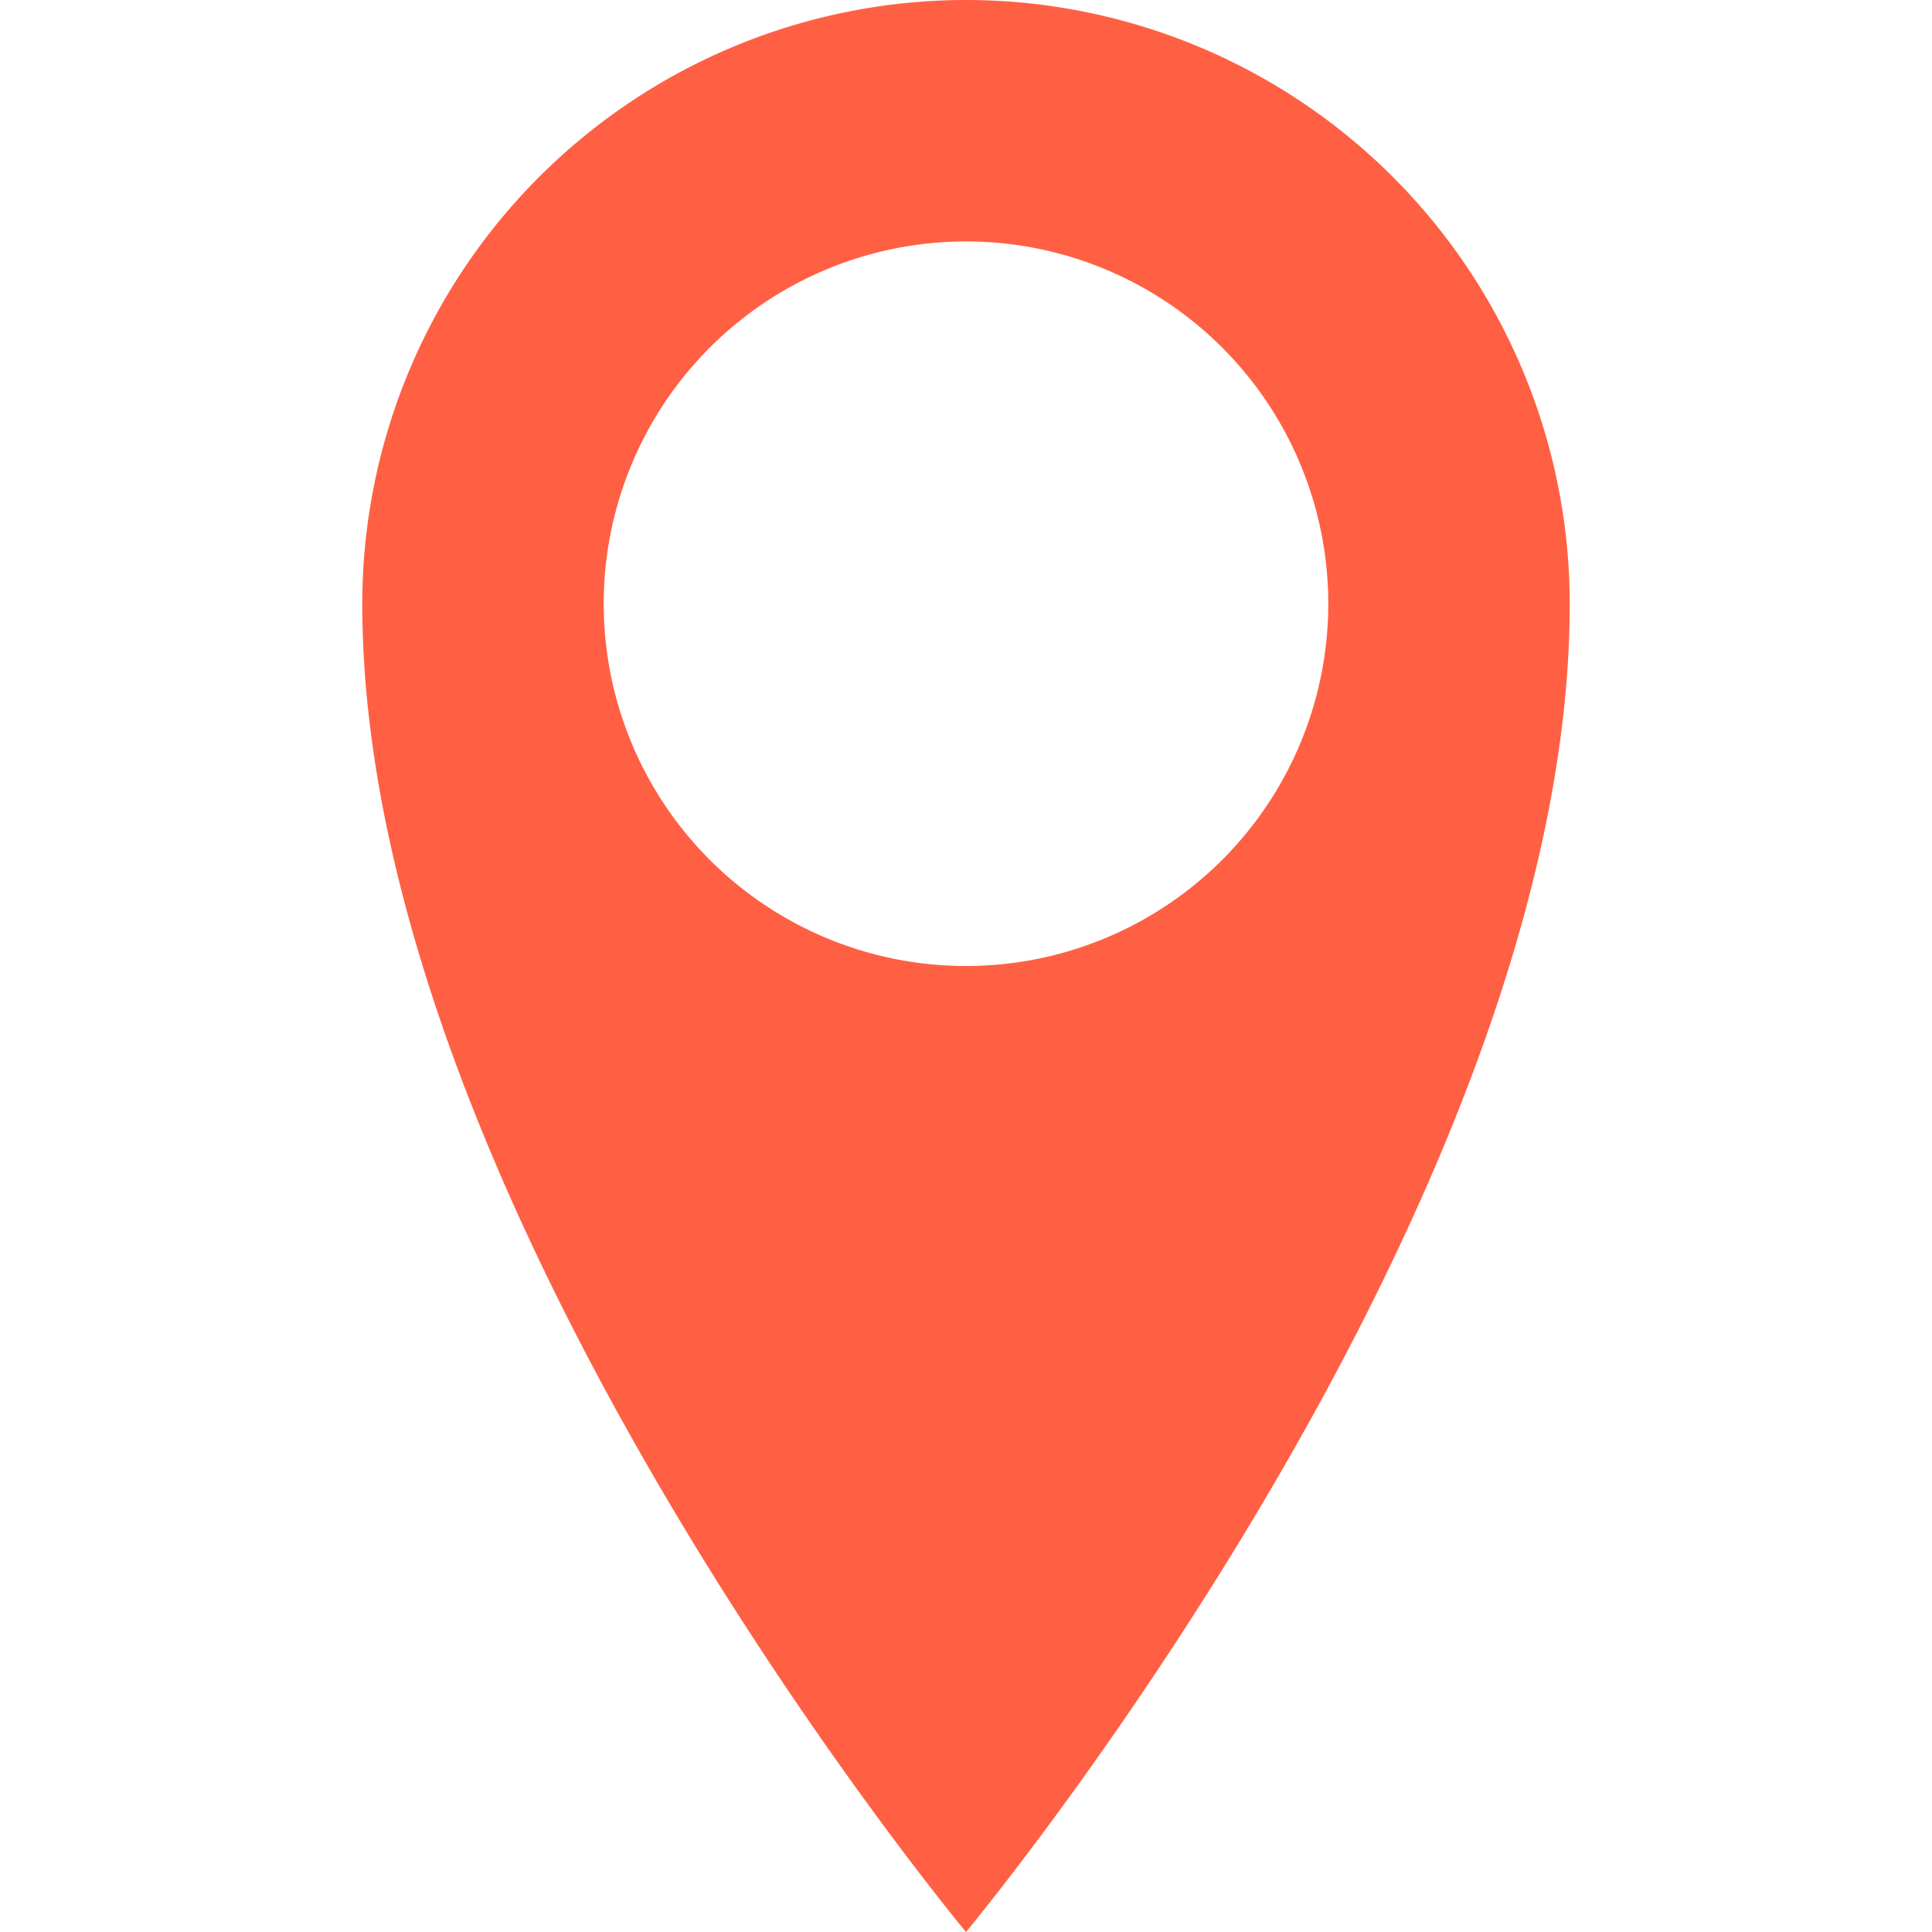 <svg id="location" xmlns="http://www.w3.org/2000/svg" width="23.182" height="23.182" viewBox="0 0 23.182 23.182">
  <path id="Tracciato_1286" data-name="Tracciato 1286" d="M16.244,0A7.247,7.247,0,0,0,9,7.244c0,7.244,7.244,15.938,7.244,15.938s7.244-8.693,7.244-15.938A7.247,7.247,0,0,0,16.244,0Zm0,11.591a4.347,4.347,0,1,1,4.347-4.347A4.347,4.347,0,0,1,16.244,11.591Z" transform="translate(-4.653)" fill="#ff6043"/>
  <path id="Tracciato_1287" data-name="Tracciato 1287" d="M0,0H23.182V23.182H0Z" fill="none"/>
</svg>
